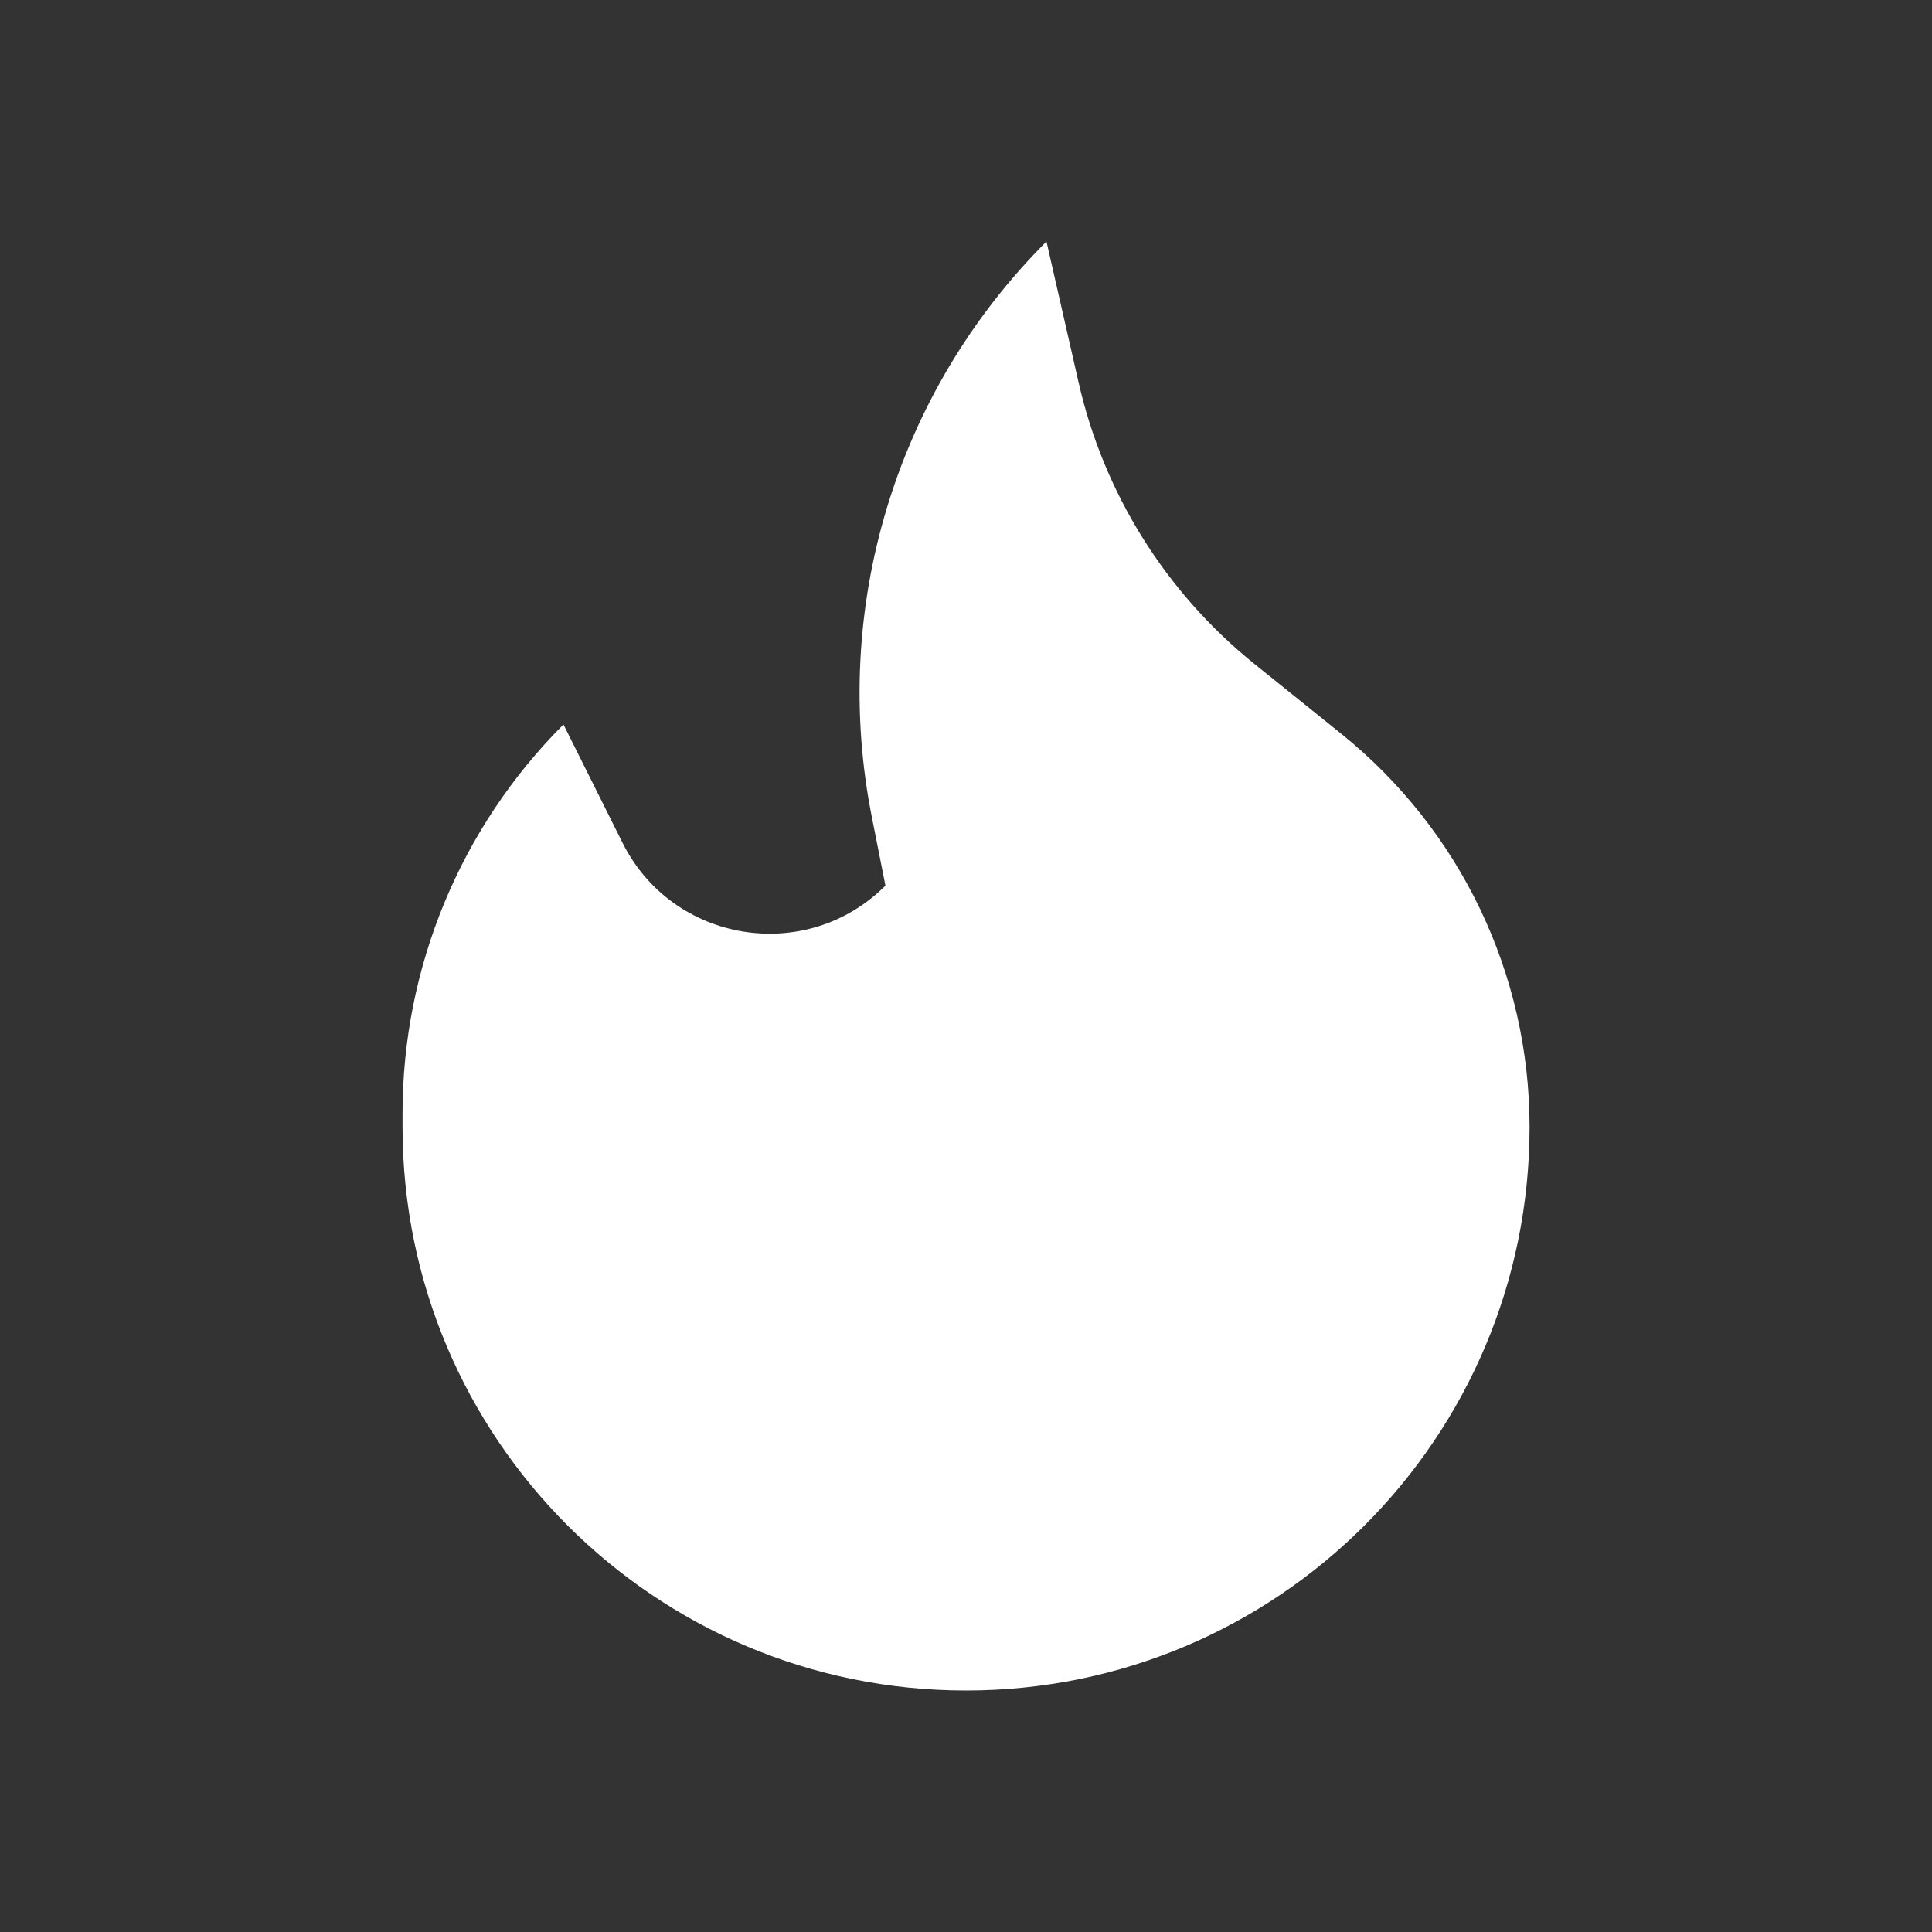 <?xml version="1.0" encoding="UTF-8"?> <svg xmlns="http://www.w3.org/2000/svg" width="20" height="20" viewBox="0 0 20 20" fill="none"><rect x="0" y="0" width="20" height="20" fill="#333333" stroke="none"/><g id="â» swap"><path id="Path" fill-rule="evenodd" clip-rule="evenodd" d="M9.166 9.168C8.346 9.988 6.964 9.763 6.445 8.726L5.833 7.5C4.767 8.566 4.167 10.014 4.167 11.524V11.666C4.167 14.889 6.778 17.5 10 17.5C13.222 17.5 15.834 14.889 15.834 11.666C15.834 10.085 15.118 8.59 13.887 7.598L12.982 6.87C12.067 6.131 11.427 5.107 11.166 3.961L10.833 2.5C9.271 4.061 8.593 6.301 9.027 8.467L9.166 9.168Z" fill="white"></path></g></svg> 